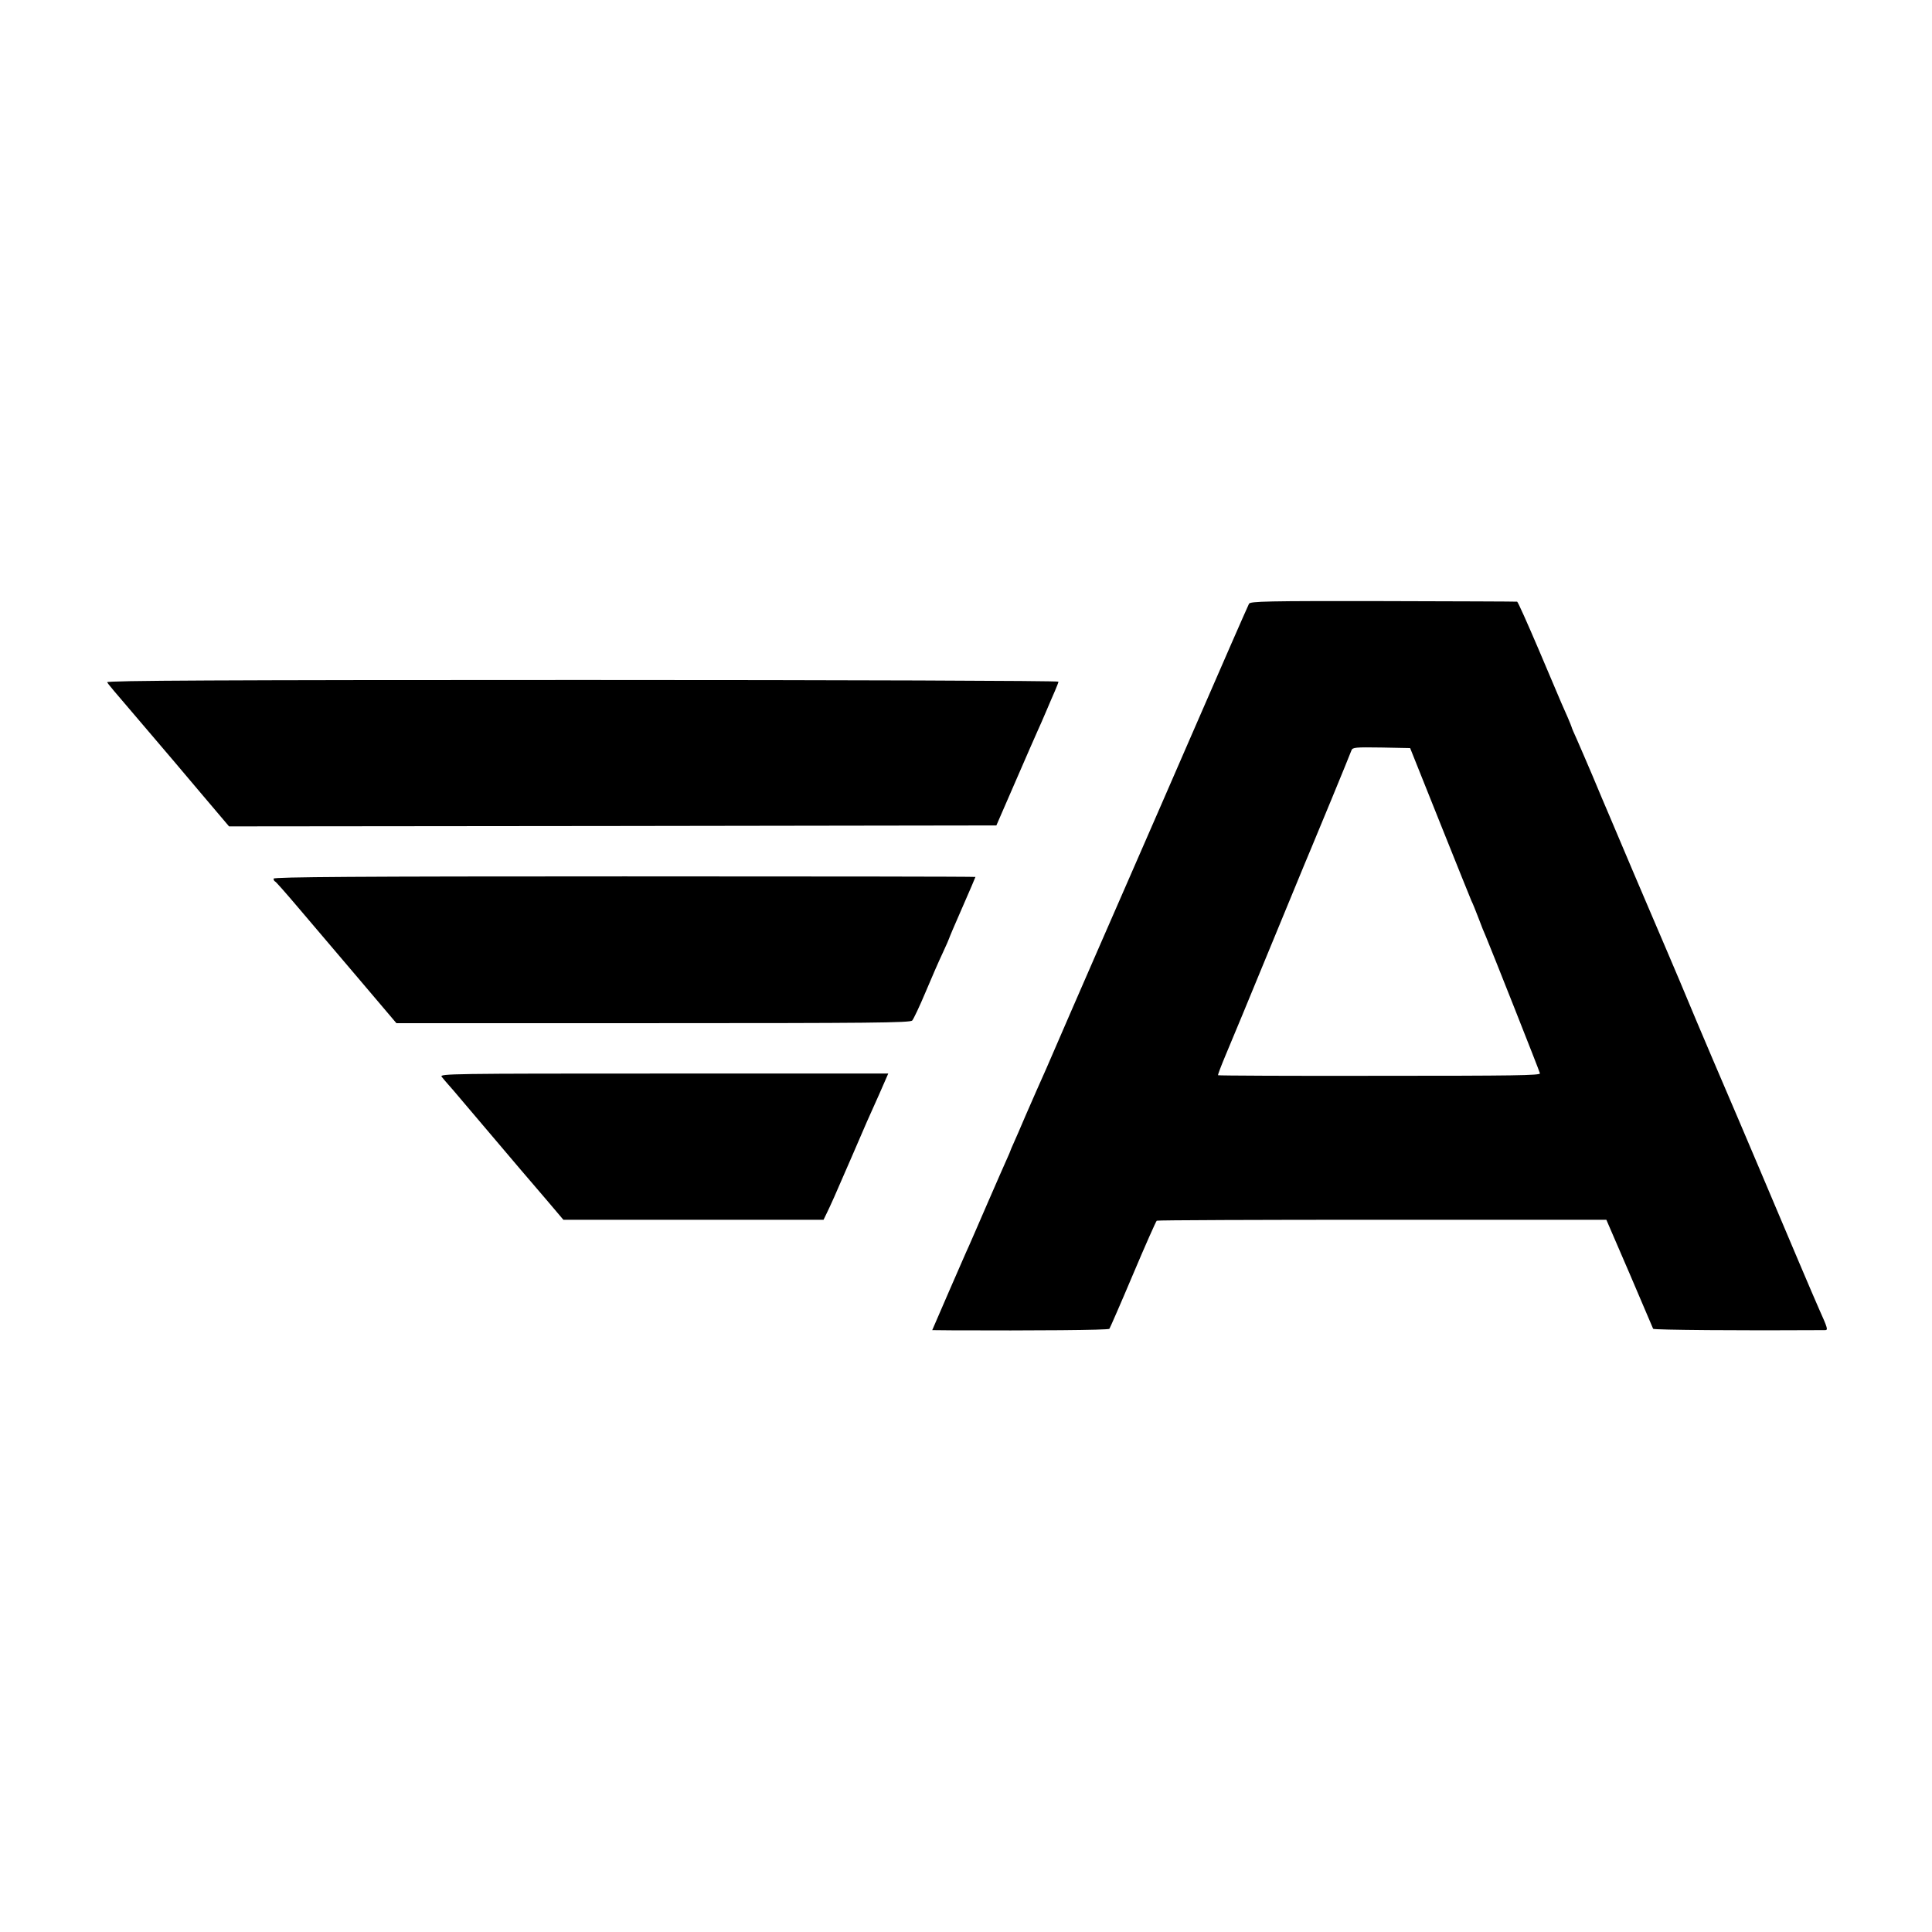 <?xml version="1.0" standalone="no"?>
<!DOCTYPE svg PUBLIC "-//W3C//DTD SVG 20010904//EN"
 "http://www.w3.org/TR/2001/REC-SVG-20010904/DTD/svg10.dtd">
<svg version="1.0" xmlns="http://www.w3.org/2000/svg"
 width="1024pt" height="1024pt" viewBox="0 0 1024 1024"
 preserveAspectRatio="xMidYMid meet">
<g transform="translate(0,1024) scale(0.1,-0.1)"
fill="#000000" stroke="none">
<path d="M6620 7040 c-4 -8 -47 -105 -95 -215 -48 -110 -147 -337 -220 -505
-73 -168 -210 -483 -305 -700 -95 -217 -180 -413 -190 -435 -10 -22 -70 -161
-135 -310 -64 -148 -123 -283 -130 -300 -33 -73 -61 -138 -108 -245 -27 -63
-56 -131 -65 -150 -9 -19 -16 -37 -17 -40 -1 -3 -8 -21 -17 -40 -9 -19 -55
-125 -103 -235 -47 -110 -93 -213 -100 -230 -8 -16 -54 -123 -104 -237 l-90
-208 102 -1 c437 -2 831 1 837 8 3 4 60 134 125 288 65 154 122 282 126 285 4
3 542 5 1195 5 l1188 0 123 -285 c67 -157 123 -289 125 -293 3 -6 468 -10 910
-7 18 0 17 6 -32 115 -10 22 -57 132 -105 245 -156 370 -307 724 -320 755 -25
57 -248 580 -270 635 -12 30 -63 150 -112 265 -50 116 -127 298 -173 405 -45
107 -102 240 -125 295 -24 55 -66 156 -95 225 -29 69 -66 153 -81 188 -16 35
-29 65 -29 68 0 2 -10 26 -21 52 -24 54 -15 31 -154 360 -59 138 -110 253
-114 253 -3 1 -323 2 -709 3 -618 1 -705 -1 -712 -14z m1012 -1160 c87 -217
162 -404 167 -415 6 -11 22 -51 37 -90 14 -38 32 -83 40 -100 25 -59 283 -710
286 -724 3 -11 -138 -13 -850 -13 -469 -1 -854 1 -856 3 -2 2 16 49 39 104 40
95 88 210 337 815 60 146 113 274 118 285 12 27 205 495 213 518 6 16 21 17
159 15 l152 -3 158 -395z"/>
<path d="M568 6624 c7 -12 14 -21 222 -264 69 -80 192 -226 274 -323 l150
-177 2034 2 2033 3 100 230 c55 127 108 248 118 270 10 22 31 69 46 105 15 36
36 84 46 107 10 23 19 46 19 50 0 5 -1136 9 -2524 9 -1910 0 -2523 -3 -2518
-12z"/>
<path d="M1450 5583 c0 -6 3 -13 8 -15 4 -1 57 -61 118 -133 60 -71 204 -240
318 -374 l207 -244 1360 0 c1148 0 1363 2 1374 14 7 8 39 75 70 149 31 74 72
168 91 208 19 41 34 75 34 77 0 2 31 76 70 164 38 87 70 161 70 163 0 2 -837
3 -1860 3 -1410 0 -1860 -3 -1860 -12z"/>
<path d="M2341 4533 c8 -10 22 -27 32 -38 10 -11 51 -58 90 -105 102 -120 242
-285 297 -350 26 -30 87 -102 137 -160 l89 -105 690 0 689 0 17 35 c20 41 41
87 133 300 37 85 73 169 80 185 8 17 36 81 64 143 l49 112 -1190 0 c-1129 0
-1190 -1 -1177 -17z"/>
</g>
</svg>

